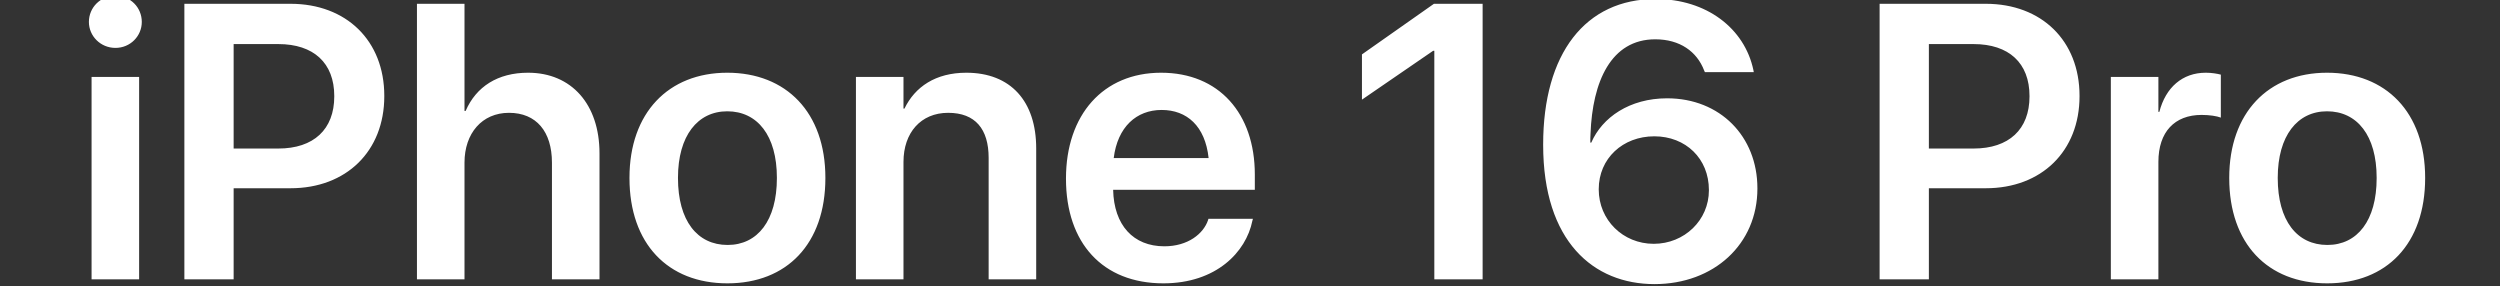 <svg width="358" height="41" viewBox="0 0 358 41" fill="none" xmlns="http://www.w3.org/2000/svg">
<rect x="0" y="0" width="358" height="41" fill="#333333" stroke="none"/>
<g clip-path="url(#clip0_3546_1182)">
<path d="M16.531 6.859C14.398 6.859 12.73 5.164 12.73 3.141C12.73 1.062 14.398 -0.605 16.531 -0.605C18.664 -0.605 20.305 1.062 20.305 3.141C20.305 5.164 18.664 6.859 16.531 6.859ZM13.113 40V11.016H19.922V40H13.113ZM26.402 40V0.543H41.605C49.59 0.543 55.031 5.82 55.031 13.723V13.777C55.031 21.652 49.59 26.957 41.605 26.957H33.457V40H26.402ZM39.855 6.312H33.457V21.27H39.855C44.914 21.27 47.867 18.535 47.867 13.805V13.75C47.867 9.02 44.914 6.312 39.855 6.312ZM59.707 40V0.543H66.516V15.883H66.68C68.184 12.41 71.273 10.414 75.621 10.414C81.856 10.414 85.848 14.953 85.848 21.953V40H79.039V23.293C79.039 18.836 76.797 16.156 72.887 16.156C69.031 16.156 66.516 19.082 66.516 23.293V40H59.707ZM104.168 40.574C95.637 40.574 90.141 34.887 90.141 25.508V25.453C90.141 16.156 95.719 10.414 104.141 10.414C112.59 10.414 118.195 16.102 118.195 25.453V25.508C118.195 34.914 112.672 40.574 104.168 40.574ZM104.195 35.078C108.488 35.078 111.25 31.578 111.25 25.508V25.453C111.25 19.41 108.461 15.938 104.141 15.938C99.902 15.938 97.086 19.438 97.086 25.453V25.508C97.086 31.605 99.848 35.078 104.195 35.078ZM122.57 40V11.016H129.379V15.555H129.516C131.02 12.438 133.973 10.414 138.375 10.414C144.746 10.414 148.383 14.516 148.383 21.242V40H141.574V22.609C141.574 18.48 139.66 16.156 135.777 16.156C131.867 16.156 129.379 19 129.379 23.184V40H122.57ZM166.594 40.574C157.898 40.574 152.648 34.805 152.648 25.59V25.562C152.648 16.43 157.98 10.414 166.266 10.414C174.551 10.414 179.691 16.238 179.691 24.988V27.176H159.402C159.512 32.262 162.301 35.27 166.73 35.27C170.121 35.27 172.336 33.465 172.992 31.523L173.047 31.332H179.418L179.336 31.633C178.434 36.09 174.168 40.574 166.594 40.574ZM166.348 15.746C162.738 15.746 160.031 18.18 159.484 22.637H173.074C172.582 18.043 169.957 15.746 166.348 15.746ZM205.395 40V7.27H205.23L195.031 14.27V7.789L205.34 0.543H212.312V40H205.395ZM236.922 40.684C228.199 40.684 220.98 34.586 220.98 20.75V20.695C220.98 7.652 227.023 -0.141 237.086 -0.141C244.387 -0.141 249.828 4.07 251.086 10.031L251.141 10.332H244.141L244.031 10.086C242.992 7.379 240.559 5.629 237.031 5.629C230.688 5.629 228.035 11.699 227.762 19.164C227.734 19.574 227.734 19.984 227.734 20.422H227.871C229.43 16.812 233.367 14.078 238.727 14.078C246.328 14.078 251.66 19.547 251.66 26.957V27.012C251.66 34.969 245.426 40.684 236.922 40.684ZM228.938 27.121C228.938 31.496 232.41 34.914 236.812 34.914C241.215 34.914 244.715 31.523 244.715 27.258V27.203C244.715 22.719 241.406 19.52 236.895 19.52C232.383 19.52 228.938 22.691 228.938 27.094V27.121ZM269.16 40V0.543H284.363C292.348 0.543 297.789 5.82 297.789 13.723V13.777C297.789 21.652 292.348 26.957 284.363 26.957H276.215V40H269.16ZM282.613 6.312H276.215V21.27H282.613C287.672 21.27 290.625 18.535 290.625 13.805V13.75C290.625 9.02 287.672 6.312 282.613 6.312ZM302.273 40V11.016H309.082V16.02H309.219C310.121 12.52 312.527 10.414 315.863 10.414C316.711 10.414 317.504 10.551 318.023 10.688V16.84C317.449 16.621 316.41 16.457 315.262 16.457C311.406 16.457 309.082 18.891 309.082 23.184V40H302.273ZM333.254 40.574C324.723 40.574 319.227 34.887 319.227 25.508V25.453C319.227 16.156 324.805 10.414 333.227 10.414C341.676 10.414 347.281 16.102 347.281 25.453V25.508C347.281 34.914 341.758 40.574 333.254 40.574ZM333.281 35.078C337.574 35.078 340.336 31.578 340.336 25.508V25.453C340.336 19.41 337.547 15.938 333.227 15.938C328.988 15.938 326.172 19.438 326.172 25.453V25.508C326.172 31.605 328.934 35.078 333.281 35.078Z" fill="white"/>
</g>
<defs>
<clipPath id="clip0_3546_1182">
<rect width="358" height="41" fill="white"/>
</clipPath>
</defs>
</svg>
